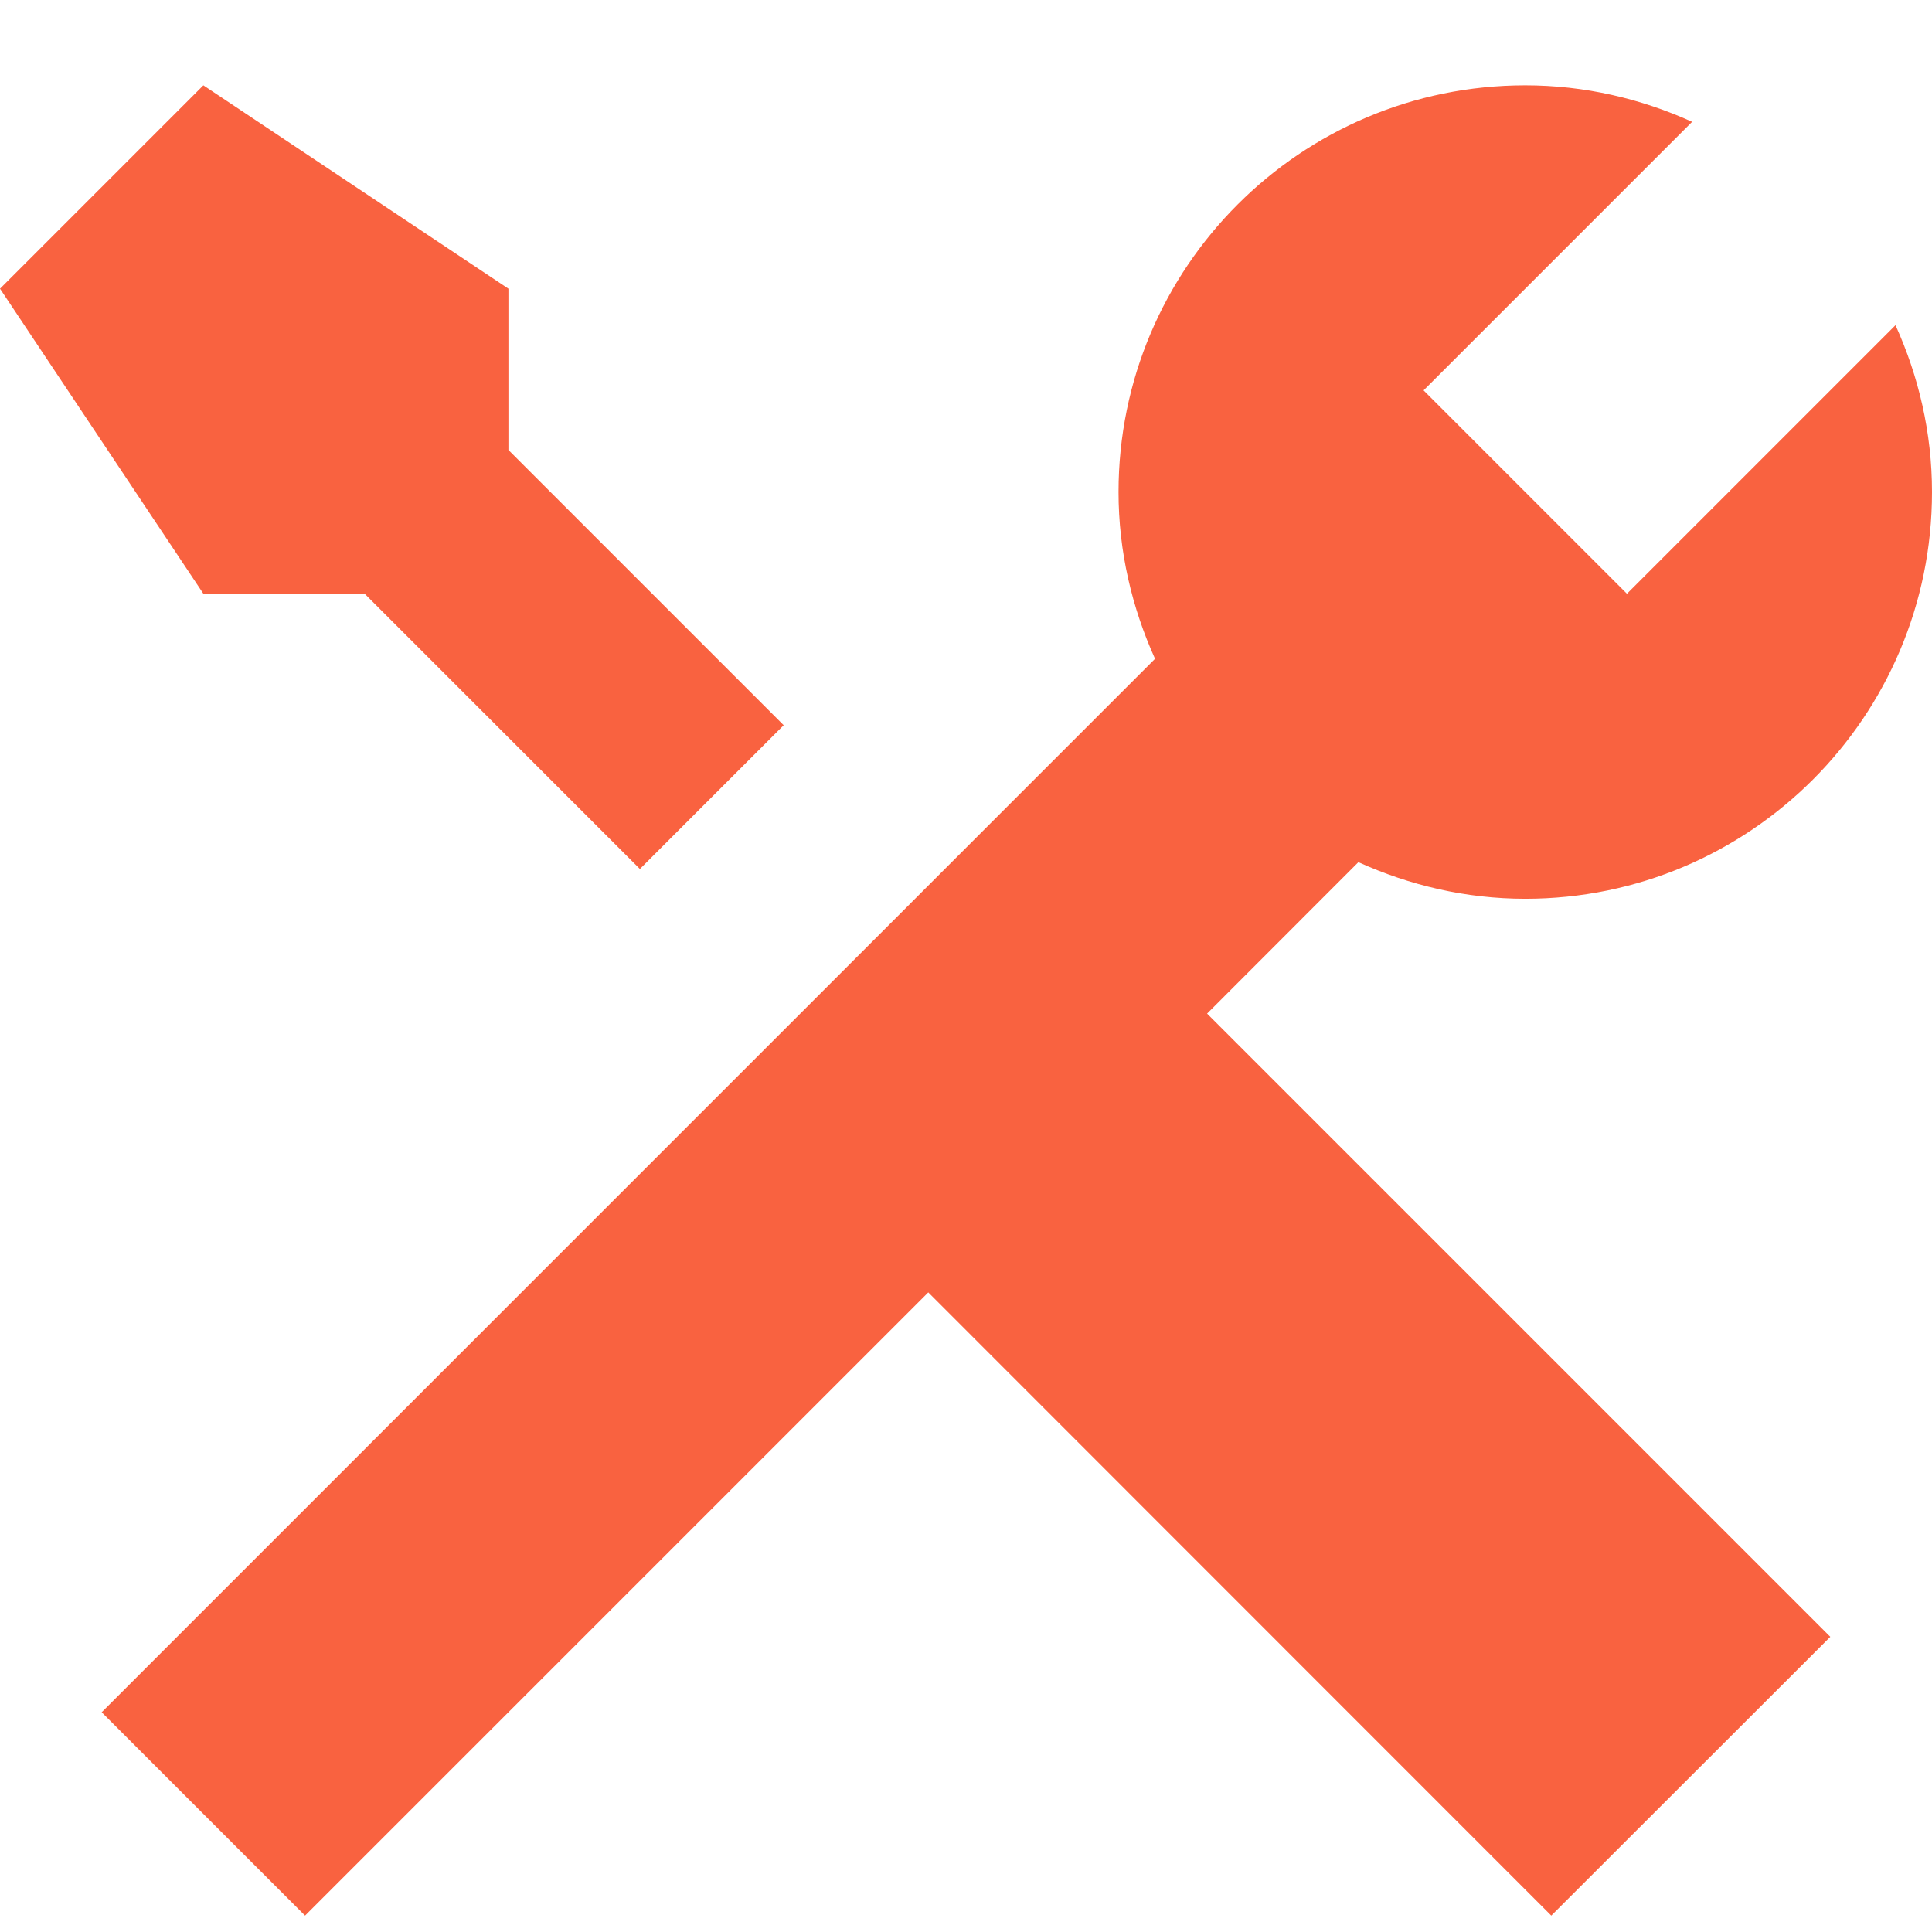 <svg width="19" height="19" viewBox="0 0 19 19" fill="none" xmlns="http://www.w3.org/2000/svg">
<path d="M2 0.839L0 2.839L2 5.839H3.586L6.293 8.546L7.707 7.132L5 4.425V2.839L2 0.839ZM15 0.839C12.791 0.839 11 2.63 11 4.839C11 5.425 11.133 5.978 11.359 6.479L1 16.839L3 18.839L9.129 12.71L15.256 18.839L18 16.097L11.871 9.968L13.359 8.479C13.861 8.706 14.414 8.839 15 8.839C17.209 8.839 19 7.048 19 4.839C19 4.253 18.868 3.699 18.641 3.198L16 5.839L14 3.839L16.641 1.198C16.14 0.971 15.586 0.839 15 0.839Z" fill="#f96240"/>
</svg>
